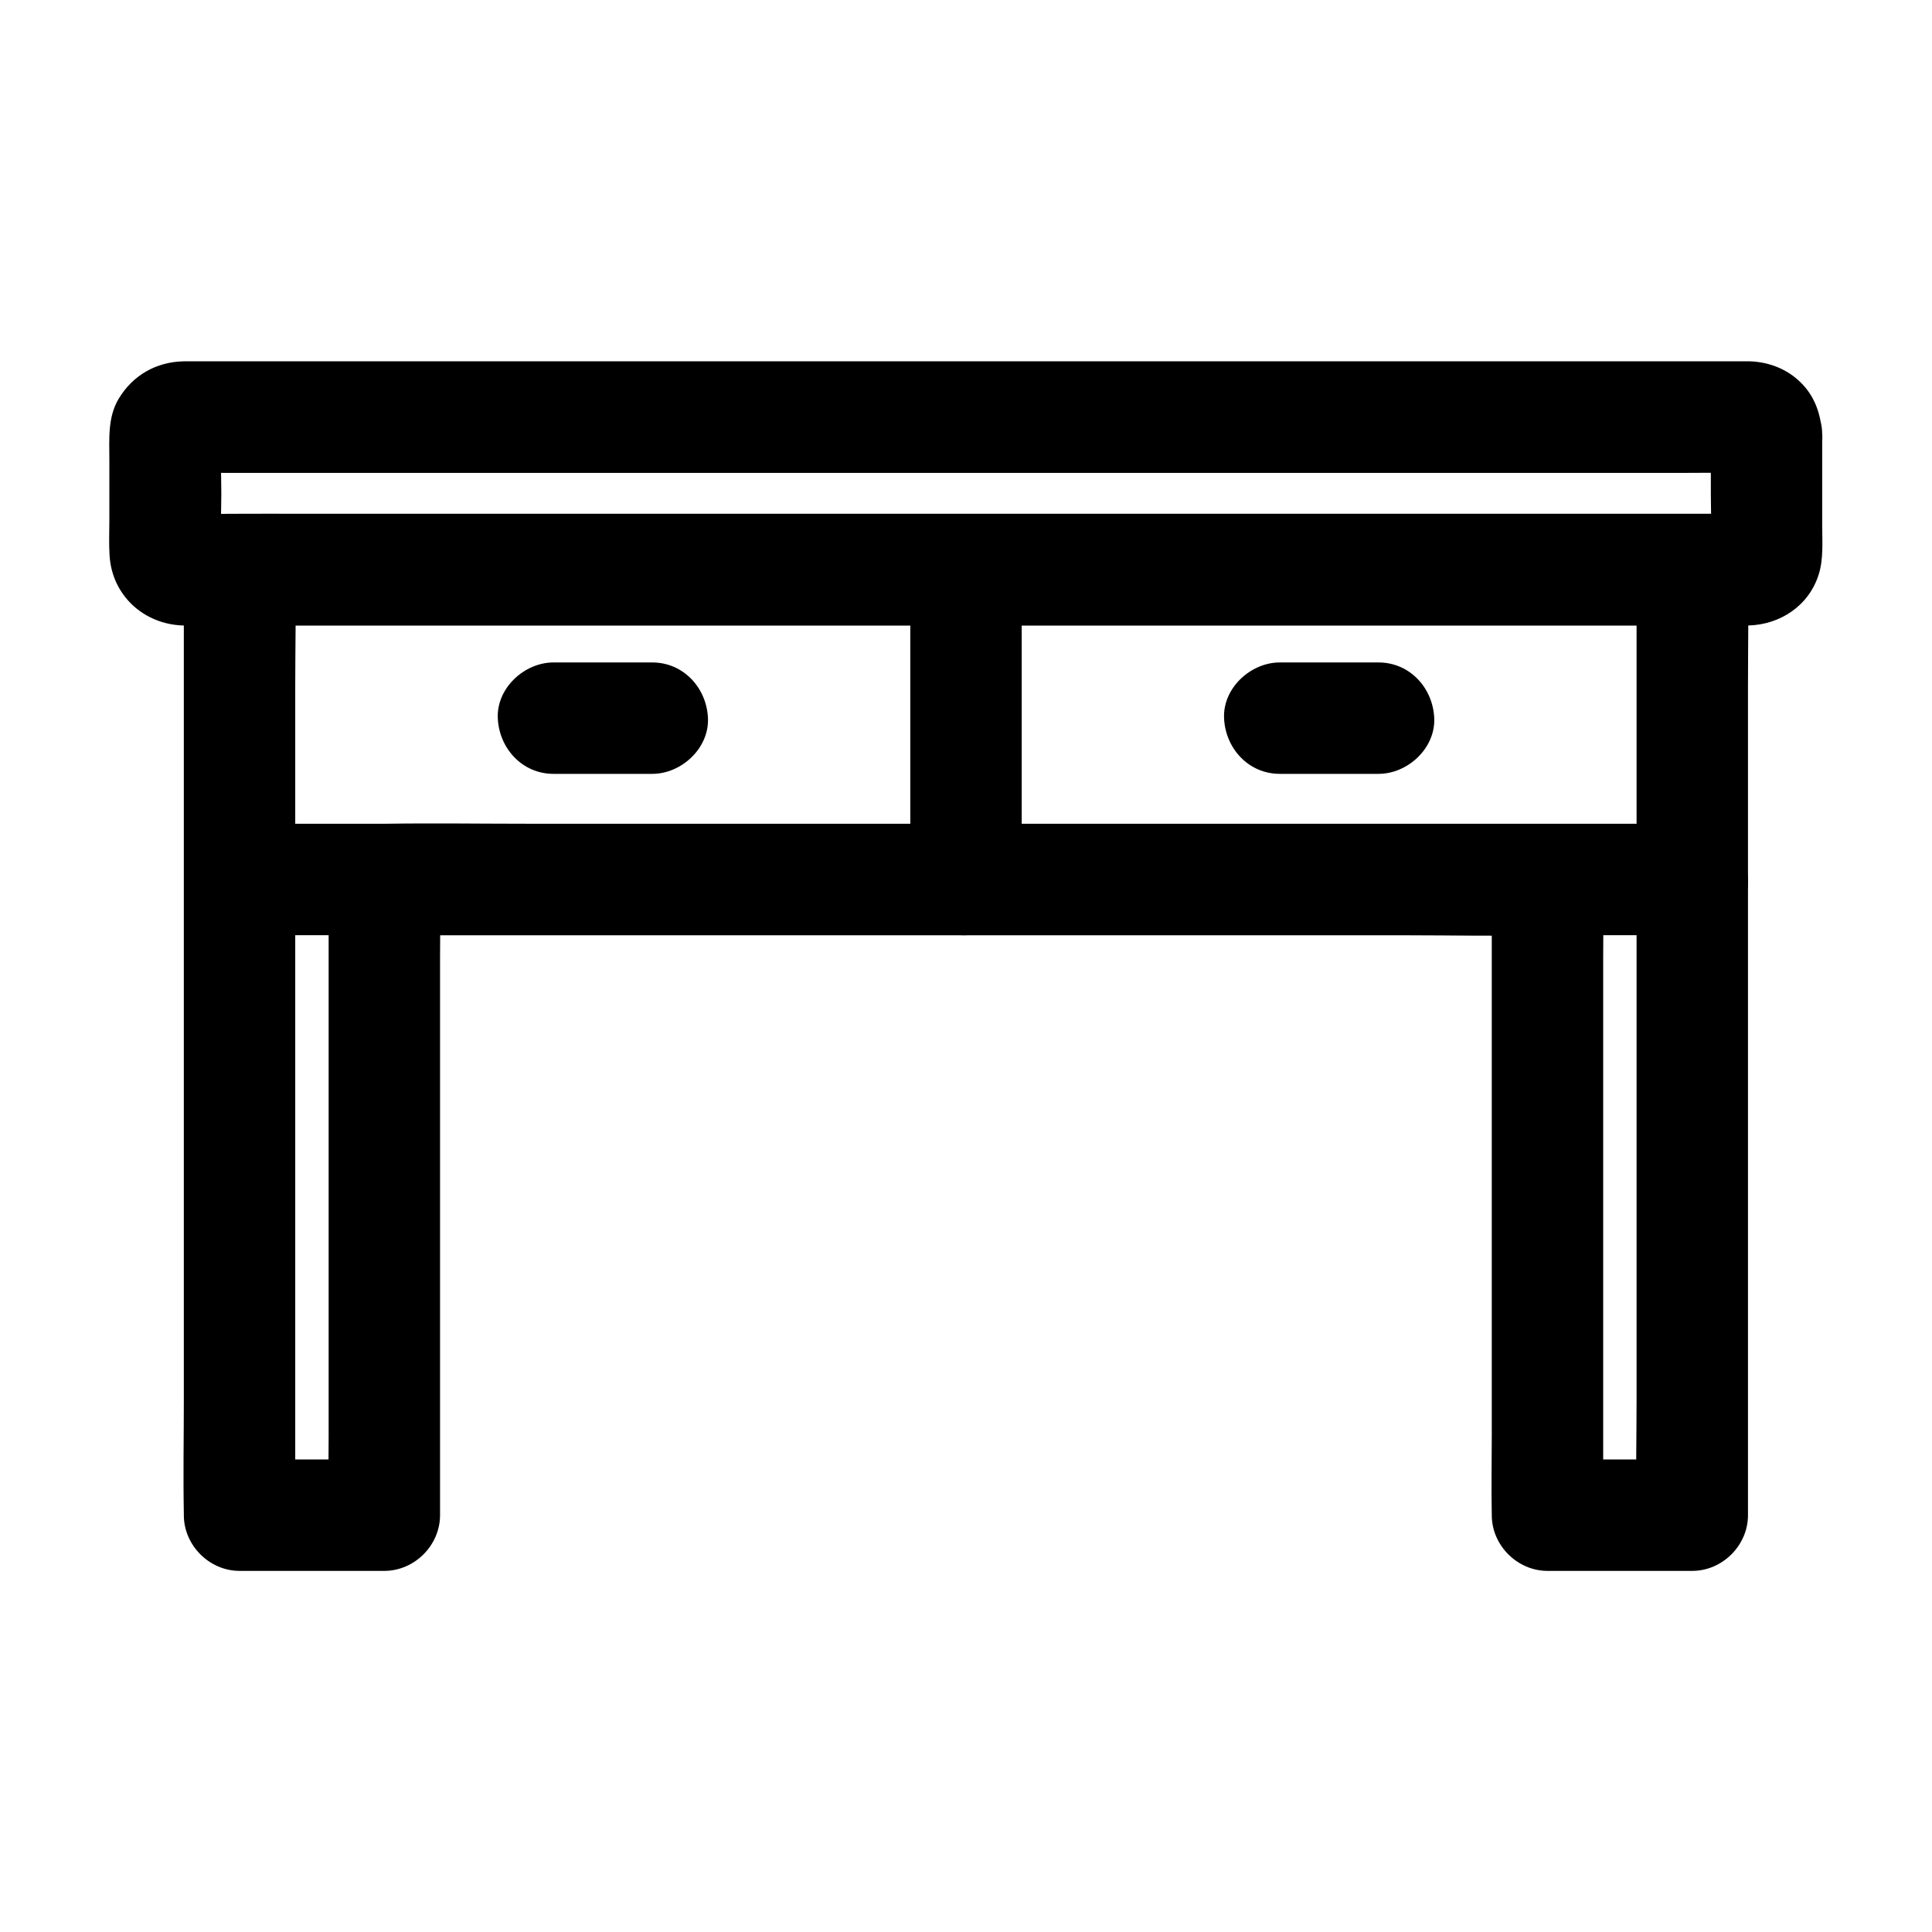 <?xml version="1.0" encoding="UTF-8"?>
<!-- Uploaded to: SVG Repo, www.svgrepo.com, Generator: SVG Repo Mixer Tools -->
<svg fill="#000000" width="800px" height="800px" version="1.1" viewBox="144 144 512 512" xmlns="http://www.w3.org/2000/svg">
 <g>
  <path d="m597.39 259.04v15.941c0 5.312 0.344 10.773-0.051 16.09 0.195-1.328 0.344-2.609 0.543-3.938-0.051 0.441-0.195 0.836-0.395 1.23 0.492-1.18 0.984-2.363 1.477-3.543-0.789 1.328-0.246 0.887 1.672-1.426 2.262-1.918 2.754-2.461 1.426-1.672 1.18-0.492 2.363-0.984 3.543-1.477-0.395 0.195-0.836 0.297-1.23 0.395 1.328-0.195 2.609-0.344 3.938-0.543-3.836 0.297-7.824 0.051-11.66 0.051h-30.109-44.773-54.465-59.926-60.469-56.137-47.43-34.195c-5.363 0-10.727 0.098-16.09 0-0.441 0-0.887 0-1.328-0.051 1.328 0.195 2.609 0.344 3.938 0.543-0.441-0.051-0.836-0.195-1.23-0.395 1.18 0.492 2.363 0.984 3.543 1.477-1.328-0.789-0.887-0.246 1.426 1.672 1.918 2.262 2.461 2.754 1.672 1.426 0.492 1.18 0.984 2.363 1.477 3.543-0.195-0.395-0.297-0.836-0.395-1.23 0.195 1.328 0.344 2.609 0.543 3.938-0.395-5.41-0.051-10.922-0.051-16.336 0-5.41-0.344-10.973 0.051-16.336-0.195 1.328-0.344 2.609-0.543 3.938 0.051-0.441 0.195-0.836 0.395-1.23-0.492 1.18-0.984 2.363-1.477 3.543 0.789-1.328 0.246-0.887-1.672 1.426-2.262 1.918-2.754 2.461-1.426 1.672-1.18 0.492-2.363 0.984-3.543 1.477 0.395-0.195 0.836-0.297 1.23-0.395-1.328 0.195-2.609 0.344-3.938 0.543 3.836-0.297 7.824-0.051 11.66-0.051h30.109 44.773 54.465 59.926 60.469 56.137 47.43 34.195c5.363 0 10.727-0.098 16.09 0 0.441 0 0.887 0 1.328 0.051-1.328-0.195-2.609-0.344-3.938-0.543 0.441 0.051 0.836 0.195 1.23 0.395-1.18-0.492-2.363-0.984-3.543-1.477 1.328 0.789 0.887 0.246-1.426-1.672-1.918-2.262-2.461-2.754-1.672-1.426-0.492-1.18-0.984-2.363-1.477-3.543 0.195 0.395 0.297 0.836 0.395 1.23-0.195-1.328-0.344-2.609-0.543-3.938 0.051 0.199 0.051 0.445 0.051 0.641 0.297 3.938 1.426 7.578 4.328 10.43 2.559 2.559 6.742 4.477 10.43 4.328 7.527-0.344 15.352-6.496 14.762-14.762-0.395-5.215-1.871-9.891-5.656-13.629-3.641-3.641-8.562-5.512-13.629-5.656h-0.246-1.723-8.414-33.652-50.727-61.895-66.422-65.238-57.367-43.691-23.52-2.016c-7.281 0.148-13.48 3.641-17.27 9.938-2.953 4.922-2.461 10.773-2.461 16.234v15.941c0 3.051-0.148 6.148 0.051 9.25 0.59 10.578 9.004 18.352 19.531 18.648 1.77 0.051 3.543 0 5.312 0h28.586 47.133 59.582 66.074 66.125 59.777 47.625 28.98c1.82 0 3.691 0.051 5.512 0 8.461-0.195 16.09-5.215 18.695-13.48 1.328-4.184 0.934-8.809 0.934-13.137v-24.109c0-7.723-6.789-15.105-14.762-14.762-7.961 0.352-14.75 6.5-14.75 14.766z"/>
  <path d="m577.71 294.96v24.895 59.977 72.324 62.535c0 10.137-0.246 20.27 0 30.406v0.441c4.922-4.922 9.84-9.84 14.762-14.762h-38.375c4.922 4.922 9.84 9.84 14.762 14.762v-16.777-40.098-48.758-41.969c0-6.84 0.148-13.727 0-20.566v-0.297c0-7.969-6.742-14.762-14.762-14.762h-30.801-73.457-89.297-76.754c-12.449 0-24.945-0.195-37.391 0h-0.543c-7.969 0-14.762 6.742-14.762 14.762v16.777 40.098 48.758 41.969c0 6.84-0.195 13.727 0 20.566v0.297c4.922-4.922 9.84-9.84 14.762-14.762h-38.375c4.922 4.922 9.84 9.84 14.762 14.762v-24.895-59.977-72.324-62.535c0-10.137 0.246-20.27 0-30.406v-0.441c-4.922 4.922-9.84 9.84-14.762 14.762h10.281 27.945 41.574 50.48 55.301 55.844 52.055 44.184 31.637c5.019 0 9.988 0.051 15.008 0h0.641c7.723 0 15.105-6.789 14.762-14.762-0.344-8.02-6.496-14.762-14.762-14.762h-10.281-27.945-41.574-50.48-55.301-55.844-52.055-44.184-31.637c-5.019 0-9.988-0.051-15.008 0h-0.641c-7.969 0-14.762 6.742-14.762 14.762v24.895 59.977 72.324 62.535c0 10.137-0.195 20.27 0 30.406v0.441c0 7.969 6.742 14.762 14.762 14.762h38.375c7.969 0 14.762-6.742 14.762-14.762v-16.777-40.098-48.758-41.969c0-6.84 0.195-13.727 0-20.566v-0.297l-14.762 14.762h30.801 73.457 89.297 76.754c12.449 0 24.945 0.297 37.391 0h0.543c-4.922-4.922-9.84-9.84-14.762-14.762v16.777 40.098 48.758 41.969c0 6.84-0.148 13.727 0 20.566v0.297c0 7.969 6.742 14.762 14.762 14.762h38.375c7.969 0 14.762-6.742 14.762-14.762v-24.895-59.977-72.324-62.535c0-10.137 0.195-20.27 0-30.406v-0.441c0-7.723-6.789-15.105-14.762-14.762s-14.762 6.496-14.762 14.762z"/>
  <path d="m385.24 294.96v72.027 10.086c0 7.723 6.789 15.105 14.762 14.762 8.02-0.344 14.762-6.496 14.762-14.762v-72.027-10.086c0-7.723-6.789-15.105-14.762-14.762-8.02 0.344-14.762 6.496-14.762 14.762z"/>
  <path d="m207.53 391.83h10.281 27.945 41.574 50.48 55.301 55.844 52.055 44.184 31.637c5.019 0 9.988 0.051 15.008 0h0.641c7.723 0 15.105-6.789 14.762-14.762-0.344-8.02-6.496-14.762-14.762-14.762h-10.281-27.945-41.574-50.48-55.301-55.844-52.055-44.184-31.637c-5.019 0-9.988-0.051-15.008 0h-0.641c-7.723 0-15.105 6.789-14.762 14.762 0.348 7.973 6.496 14.762 14.762 14.762z"/>
  <path d="m290.68 349.08h26.176c7.723 0 15.105-6.789 14.762-14.762-0.344-8.02-6.496-14.762-14.762-14.762h-26.176c-7.723 0-15.105 6.789-14.762 14.762 0.348 8.02 6.496 14.762 14.762 14.762z"/>
  <path d="m483.15 349.08h26.176c7.723 0 15.105-6.789 14.762-14.762-0.344-8.02-6.496-14.762-14.762-14.762h-26.176c-7.723 0-15.105 6.789-14.762 14.762 0.344 8.02 6.496 14.762 14.762 14.762z"/>
 </g>
</svg>